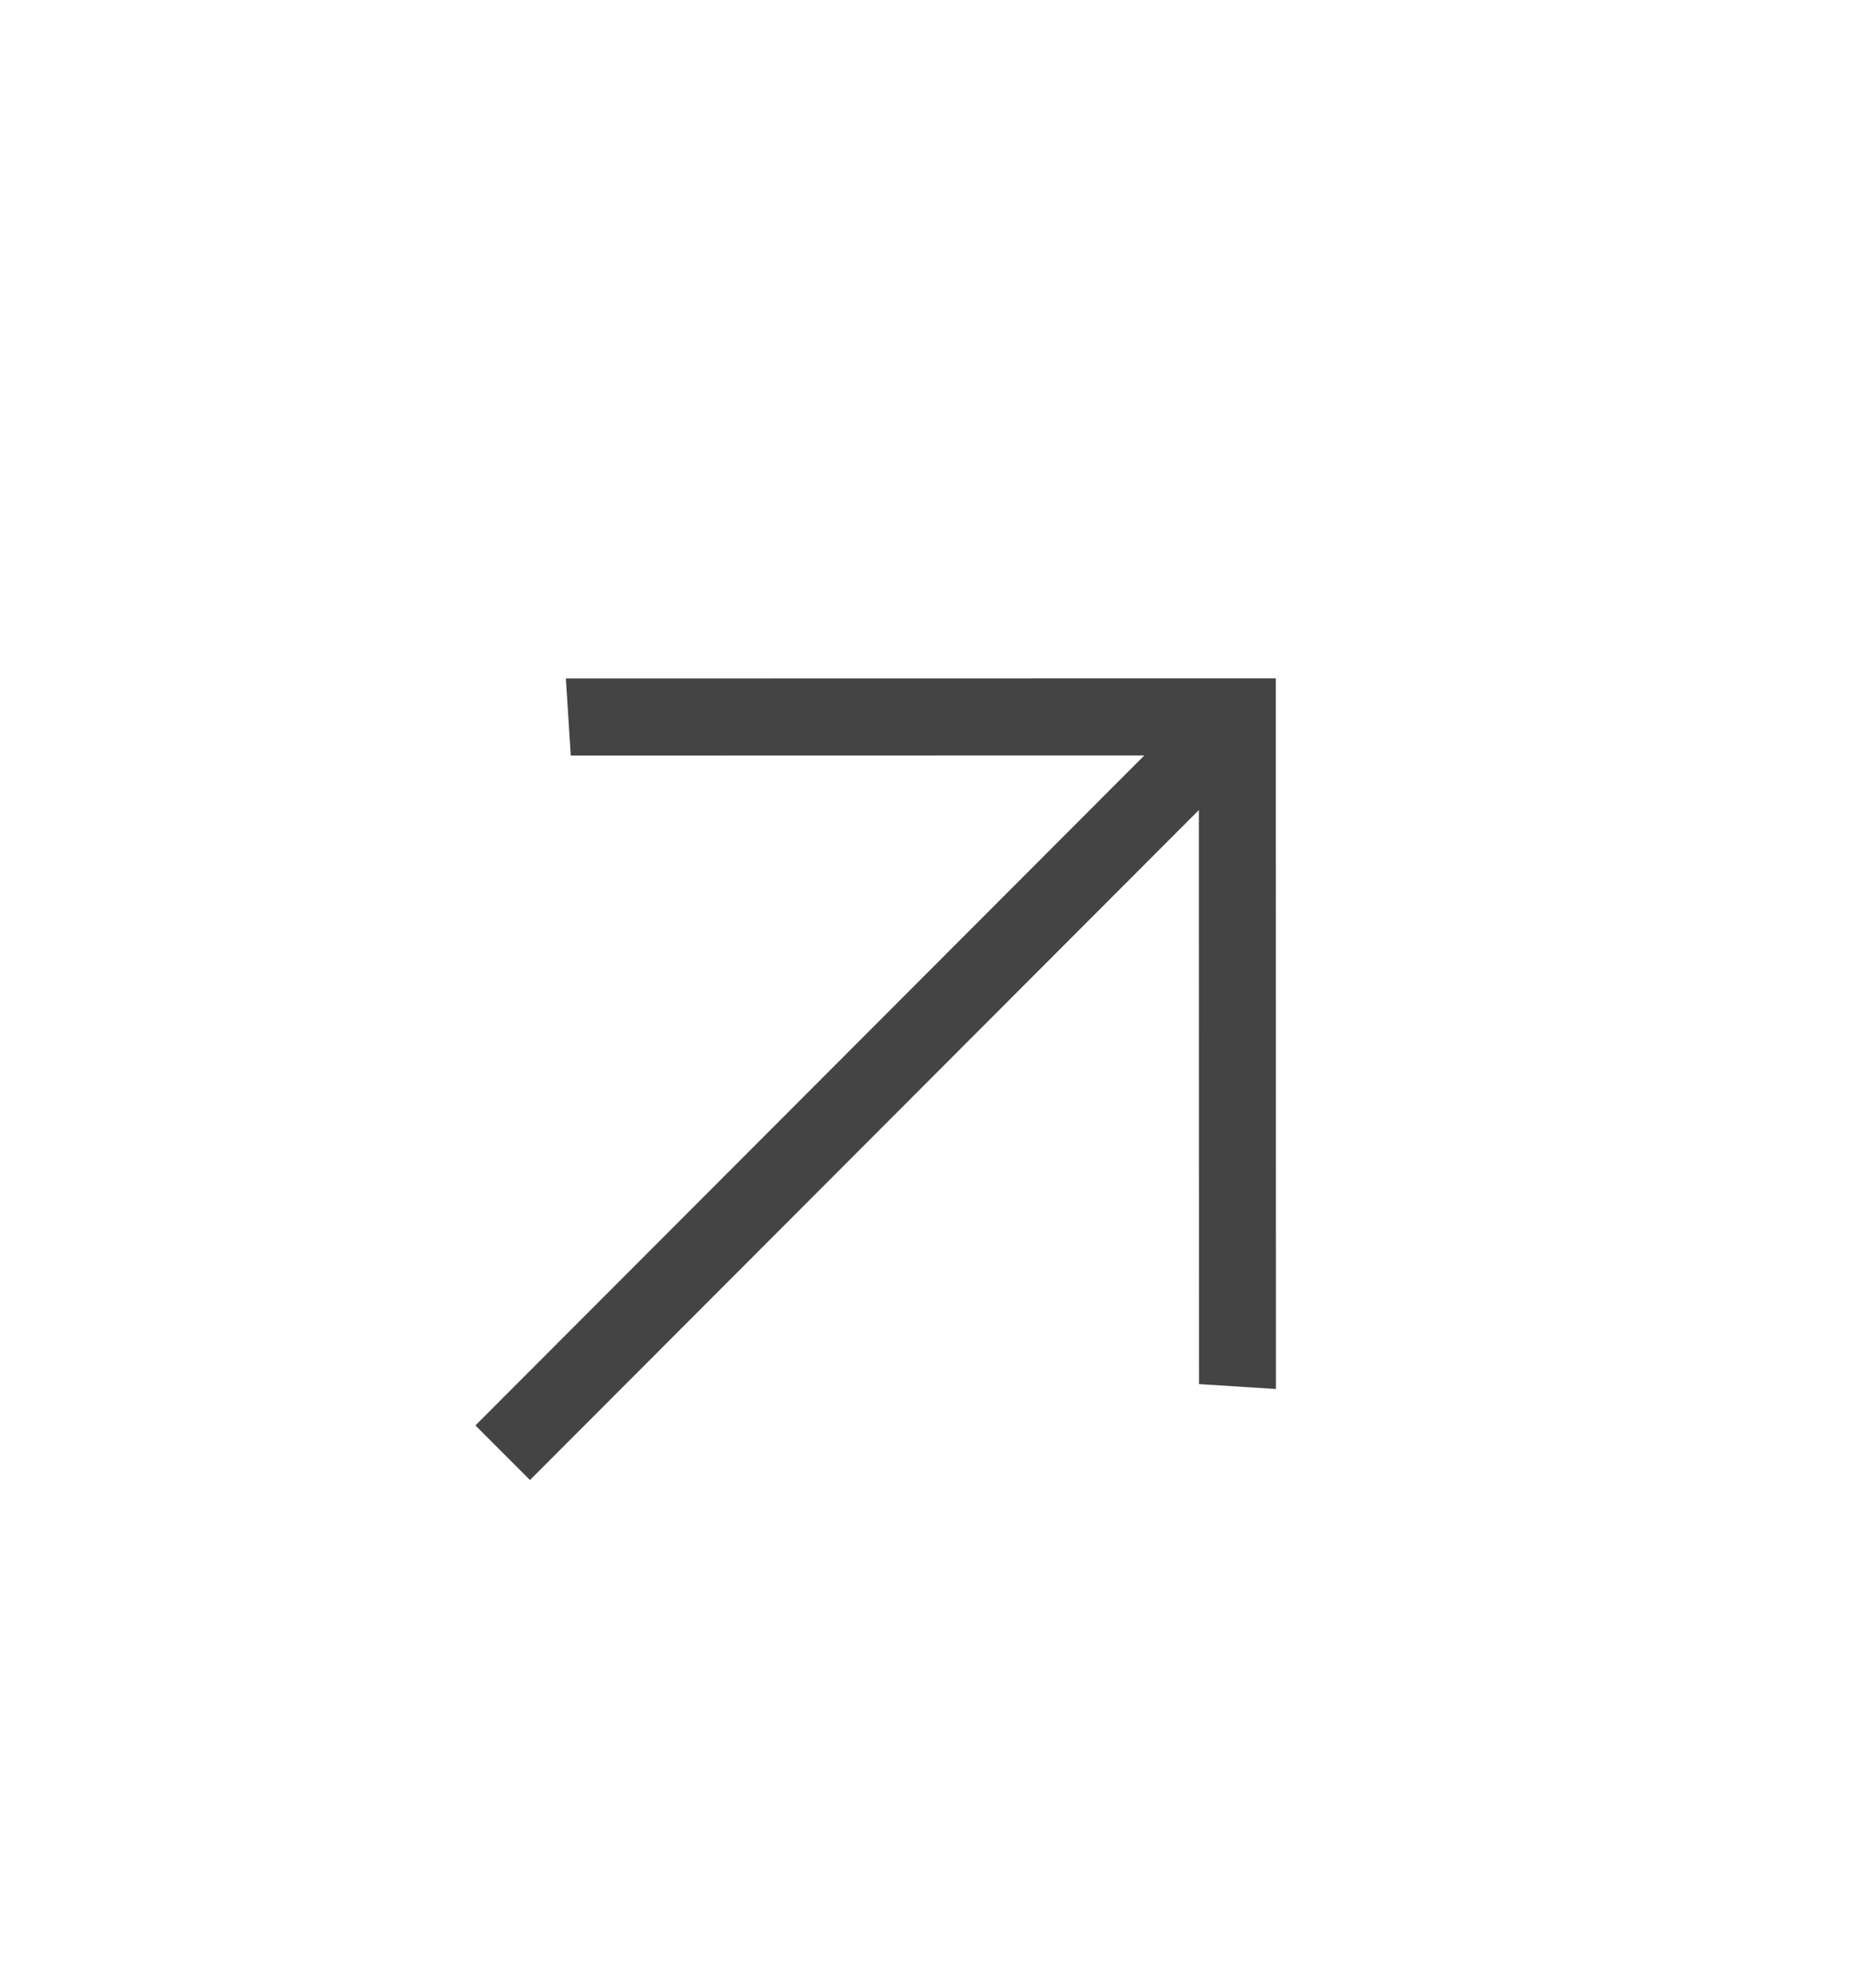 <svg width="14" height="15" viewBox="0 0 14 15" fill="none" xmlns="http://www.w3.org/2000/svg">
<path d="M3.59 10.757L8.641 5.701L4.31 5.702L4.273 5.12L9.634 5.119L9.635 10.482L9.054 10.445L9.053 6.113L4.002 11.169L3.59 10.757Z" fill="#444444"/>
</svg>
